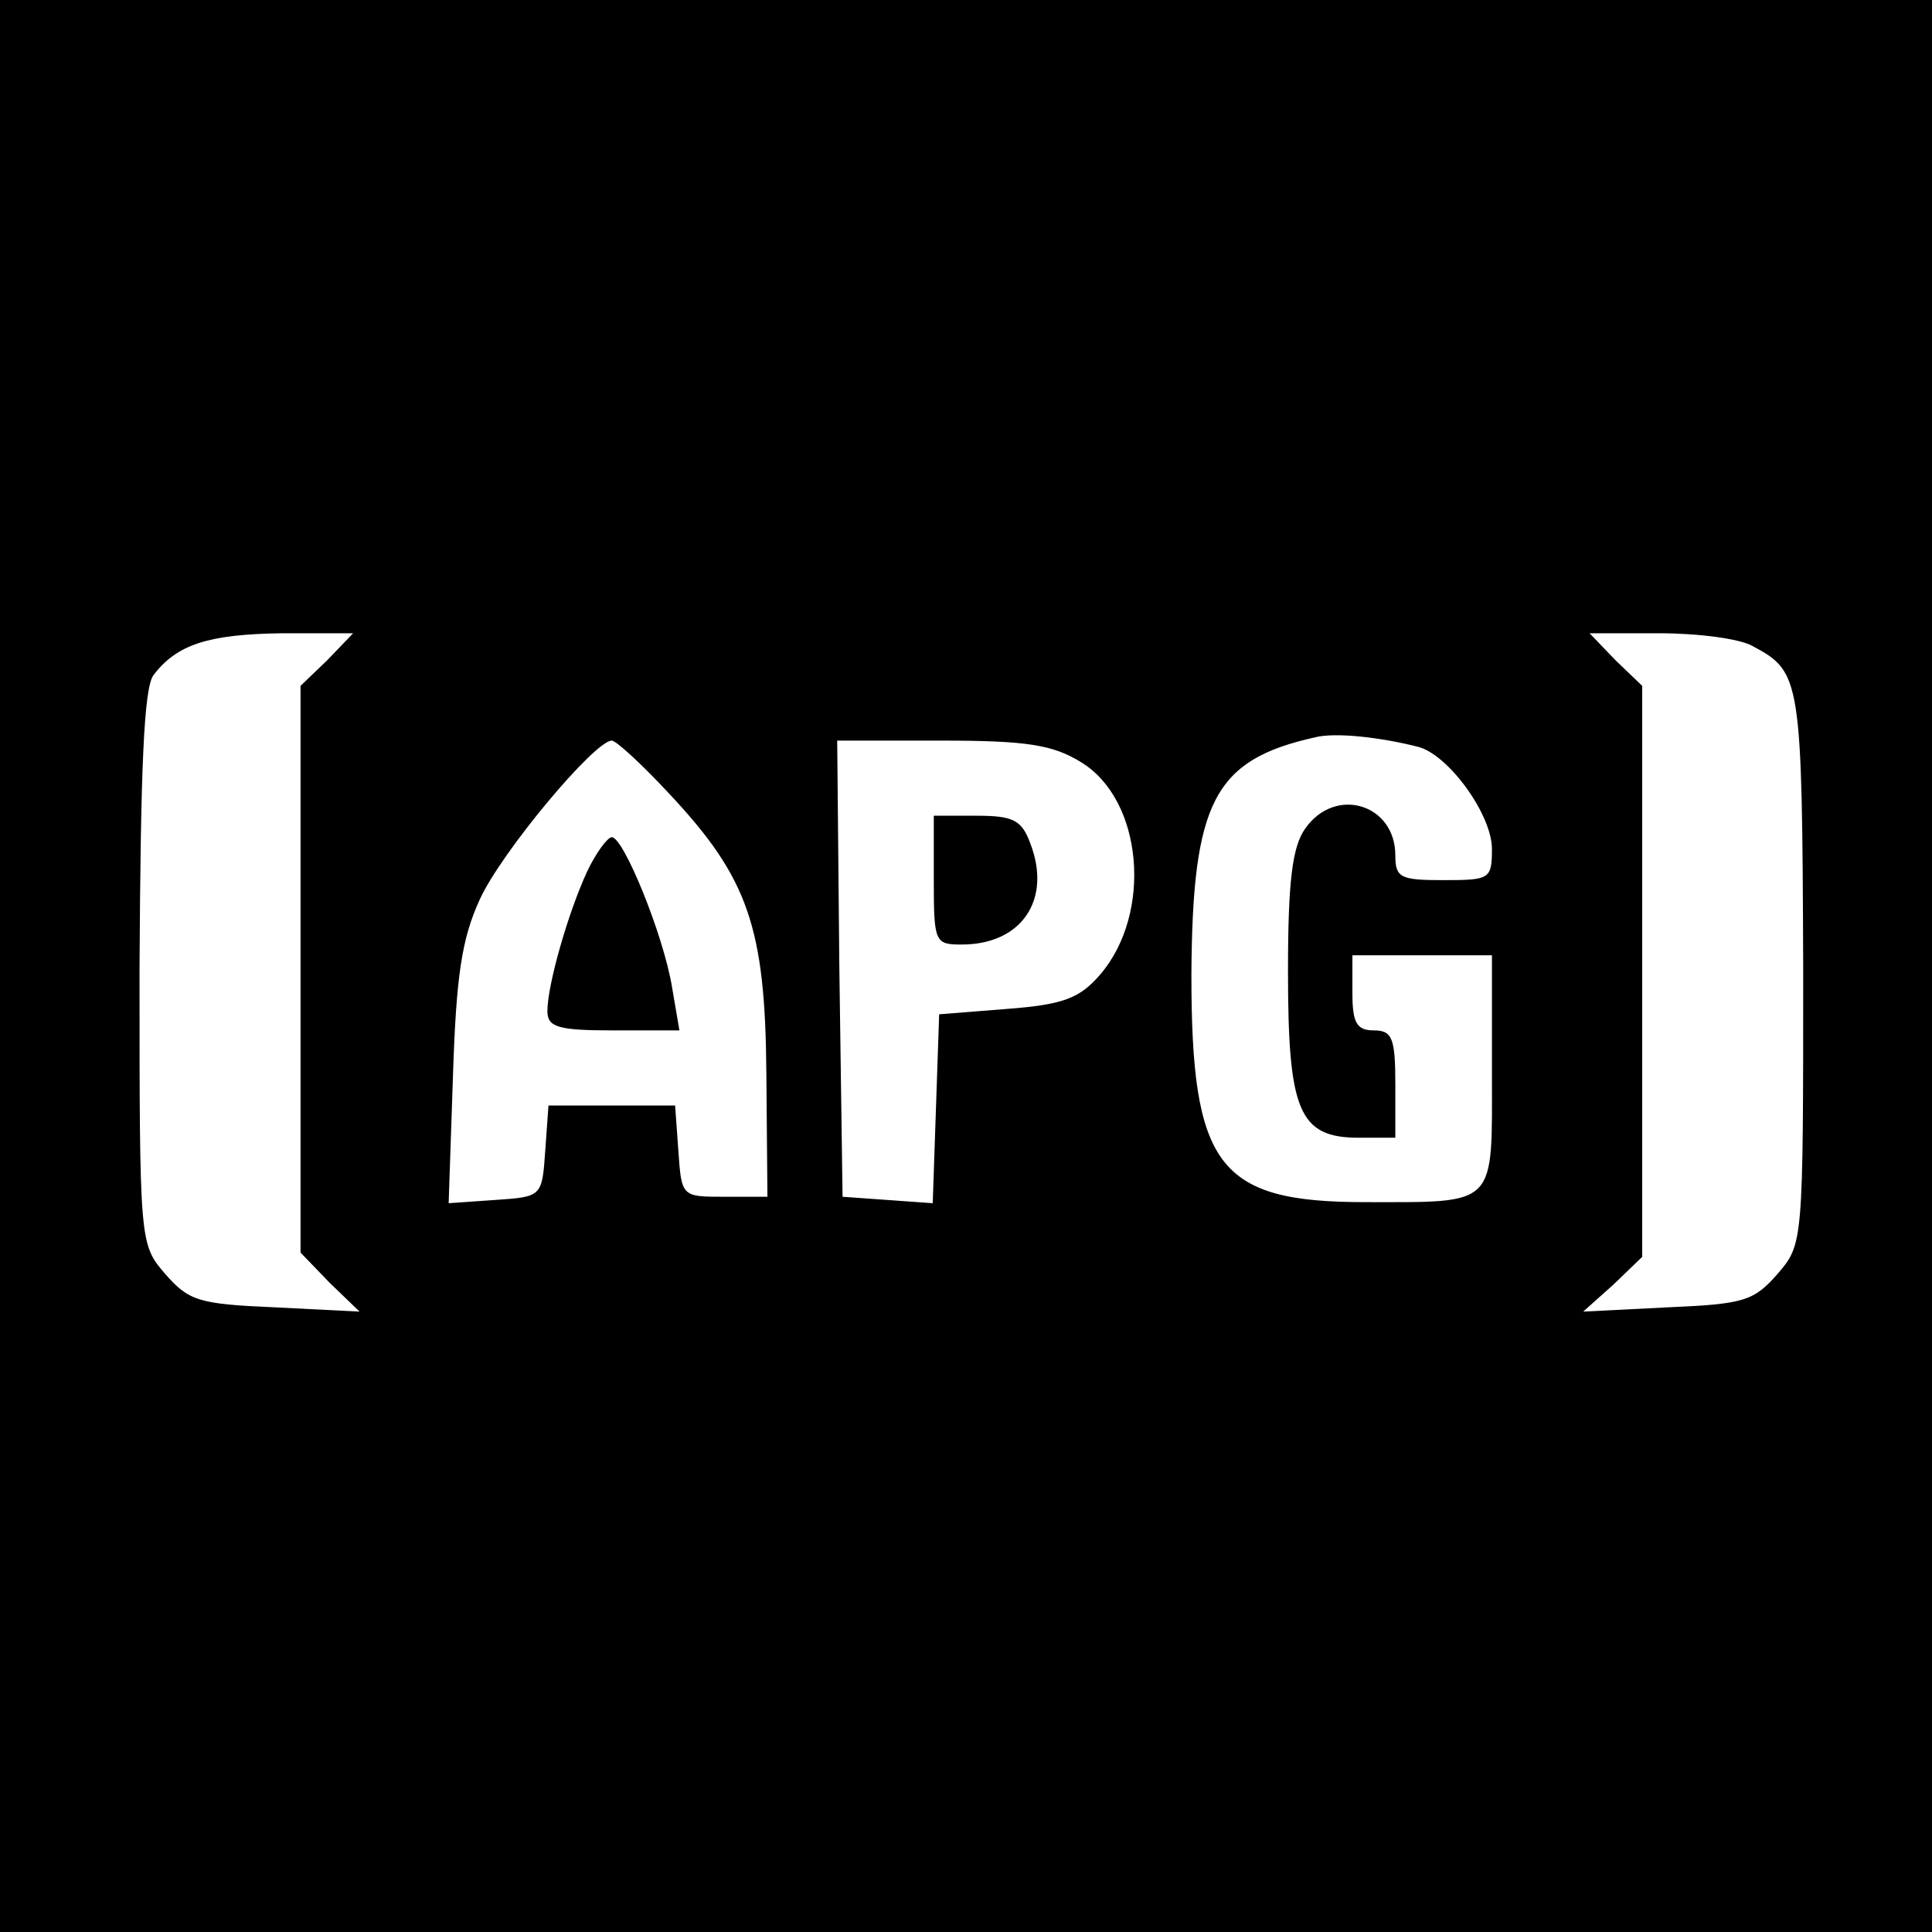 <?xml version="1.0" standalone="no"?>
<!DOCTYPE svg PUBLIC "-//W3C//DTD SVG 20010904//EN"
 "http://www.w3.org/TR/2001/REC-SVG-20010904/DTD/svg10.dtd">
<svg version="1.0" xmlns="http://www.w3.org/2000/svg"
 width="180pt" height="180pt" viewBox="0 0 180 180"
 preserveAspectRatio="xMidYMid meet">
<g transform="translate(0,180) scale(0.1,-0.1)"
fill="#000000" stroke="none">
<path d="M0 900 l0 -900 900 0 900 0 0 900 0 900 -900 0 -900 0 0 -900z m305
285 l-25 -24 0 -264 0 -264 27 -28 28 -27 -79 4 c-71 3 -80 6 -102 31 -24 28
-24 28 -24 285 1 186 4 261 13 273 22 29 52 38 119 39 l67 0 -24 -25z m1328
13 c45 -24 46 -30 47 -300 0 -257 0 -257 -24 -285 -22 -25 -31 -28 -102 -31
l-79 -4 28 25 27 26 0 266 0 266 -25 24 -24 25 65 0 c36 0 75 -5 87 -12z
m-311 -94 c28 -8 68 -63 68 -95 0 -28 -2 -29 -45 -29 -40 0 -45 2 -45 23 0 48
-56 65 -84 25 -12 -17 -16 -49 -16 -133 0 -130 10 -155 66 -155 l34 0 0 50 c0
43 -3 50 -20 50 -16 0 -20 7 -20 35 l0 35 65 0 65 0 0 -109 c0 -126 6 -121
-118 -121 -137 0 -162 33 -162 212 1 161 21 200 115 221 19 5 62 0 97 -9z
m-698 -44 c73 -78 89 -124 90 -260 l1 -115 -40 0 c-40 0 -40 0 -43 43 l-3 42
-59 0 -59 0 -3 -42 c-3 -43 -3 -43 -47 -46 l-43 -3 4 118 c3 93 8 128 25 165
20 44 107 148 123 148 4 0 28 -22 54 -50z m383 30 c58 -35 67 -141 18 -198
-19 -22 -34 -28 -87 -32 l-63 -5 -3 -88 -3 -88 -42 3 -42 3 -3 213 -2 212 97
0 c80 0 104 -4 130 -20z"/>
<path d="M547 988 c-18 -39 -37 -106 -37 -130 0 -15 10 -18 61 -18 l62 0 -7
41 c-8 48 -45 139 -56 139 -4 0 -15 -15 -23 -32z"/>
<path d="M870 980 c0 -58 1 -60 26 -60 56 0 84 42 64 94 -8 22 -16 26 -50 26
l-40 0 0 -60z"/>
</g>
</svg>
